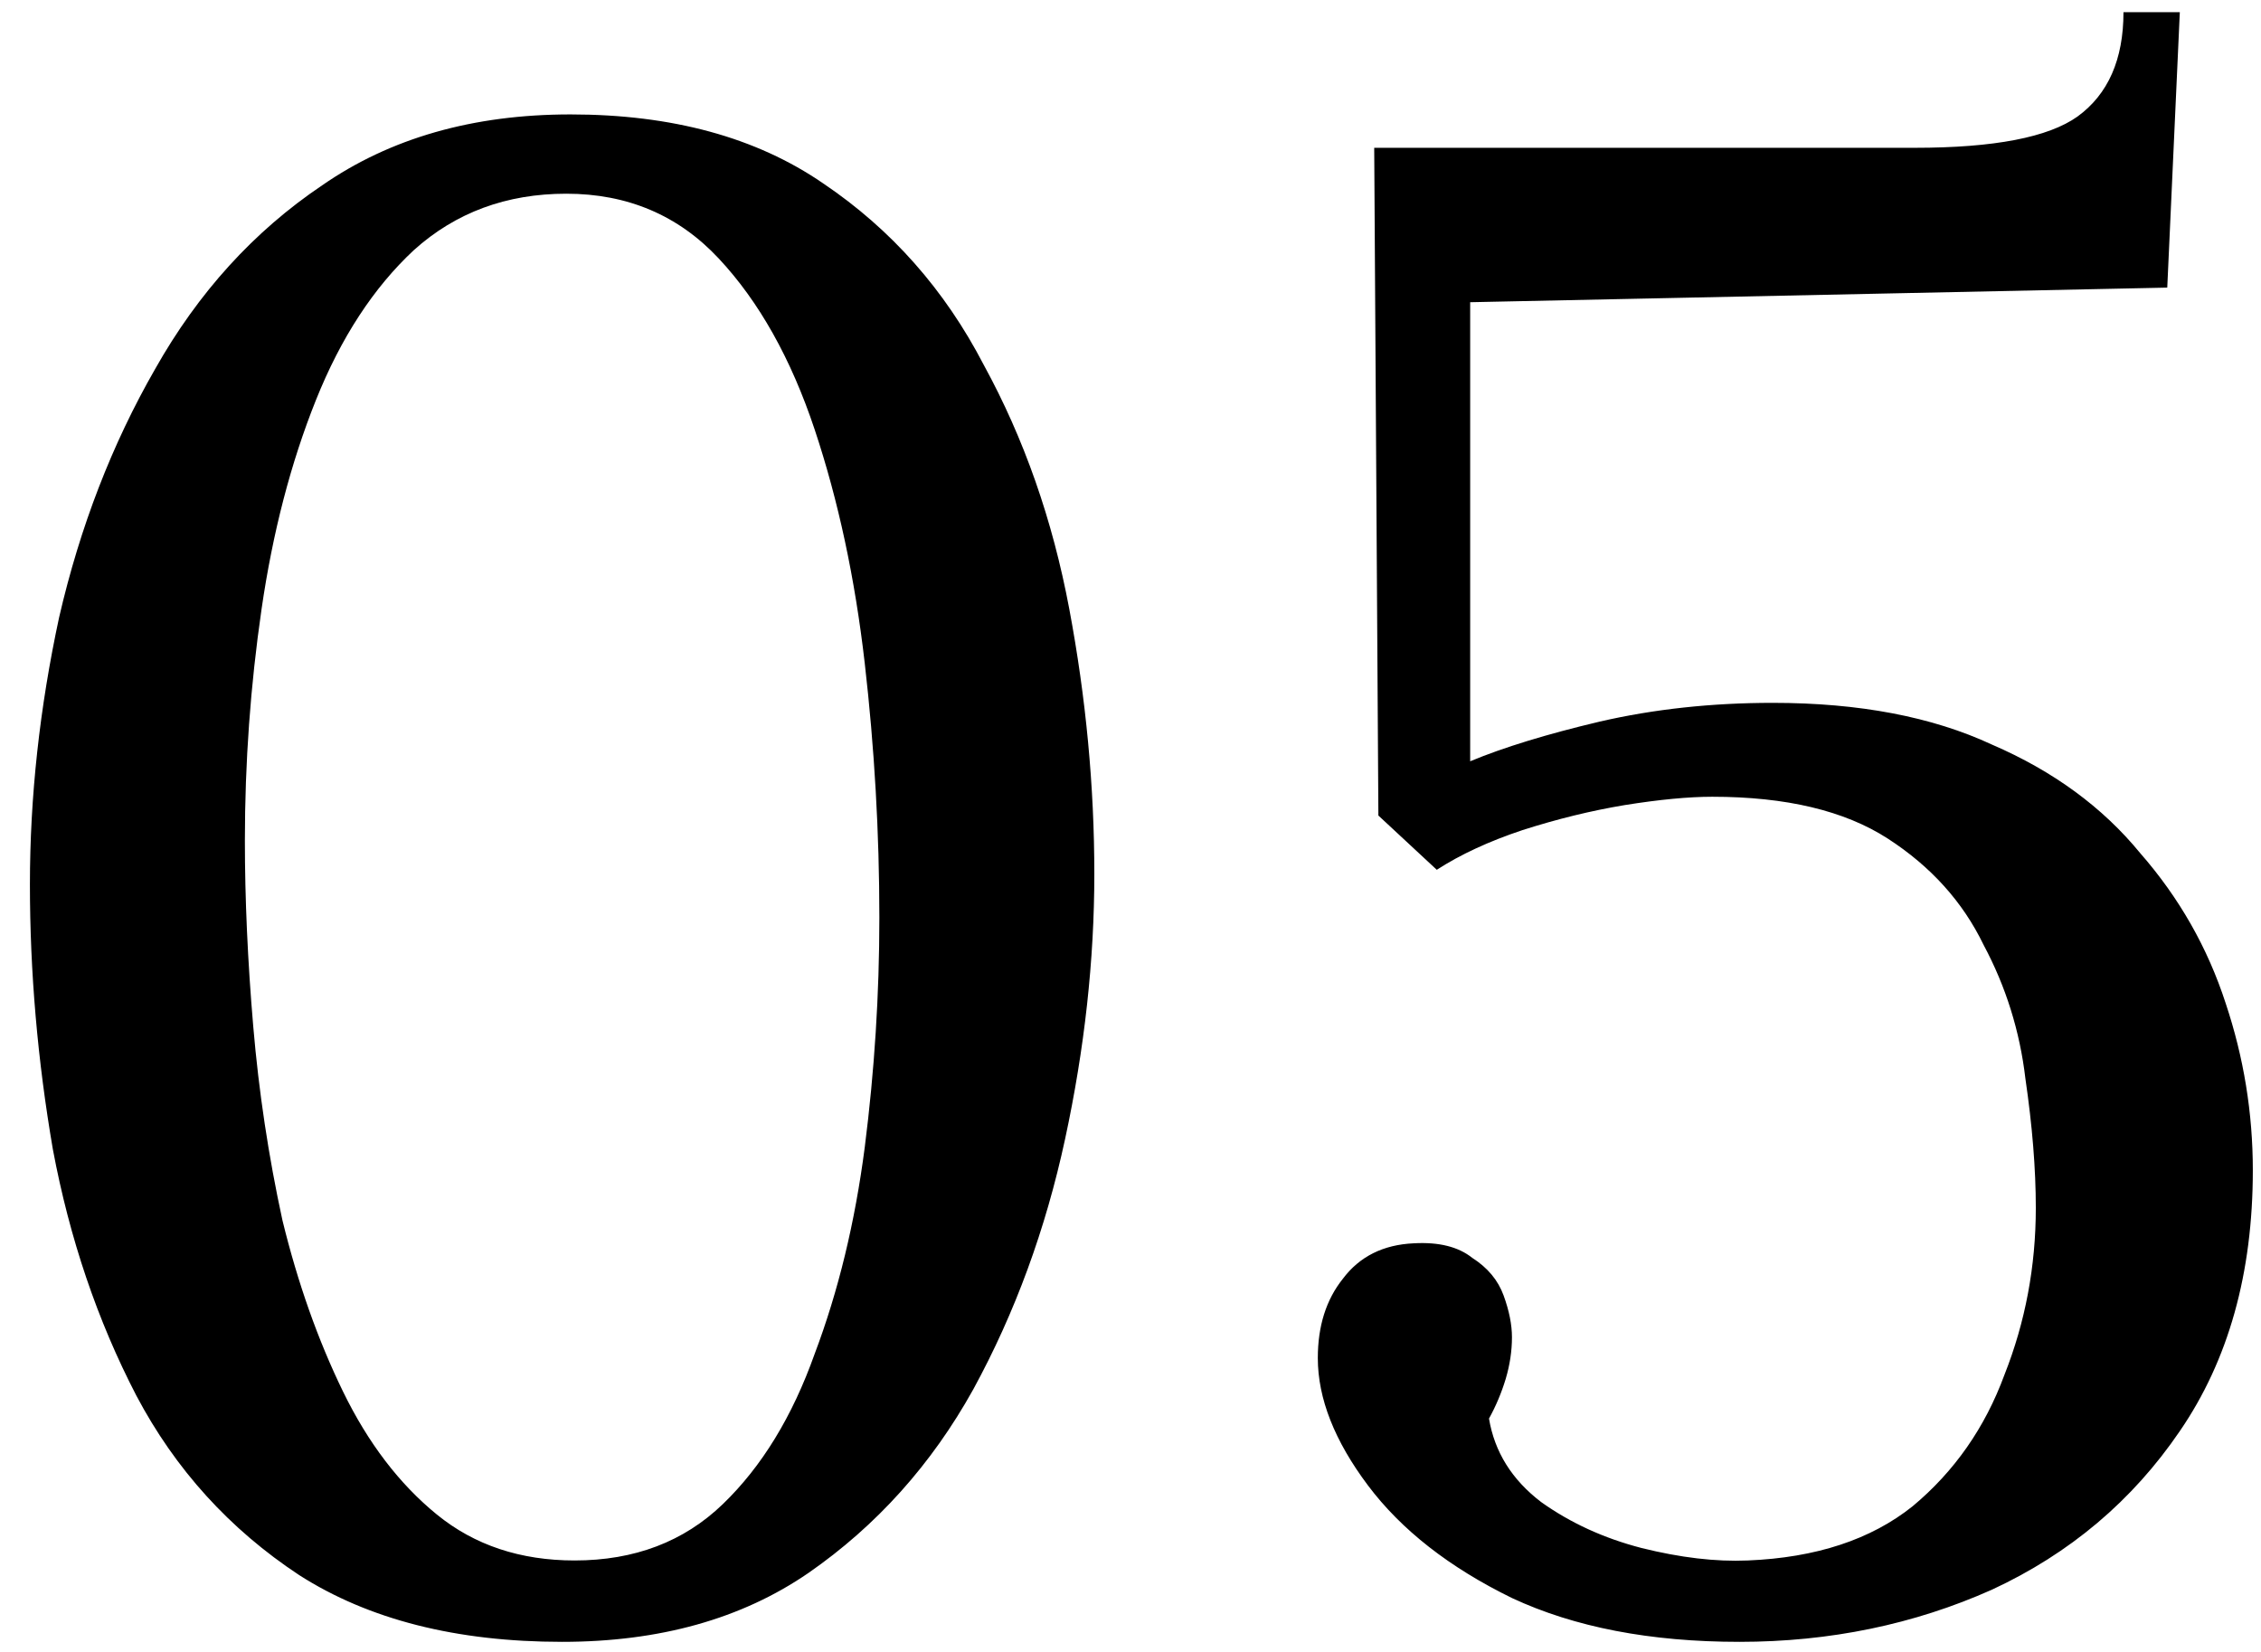<svg width="52" height="38" viewBox="0 0 52 38" fill="none" xmlns="http://www.w3.org/2000/svg">
<path d="M12.928 37.768C10.496 37.768 8.48 37.256 6.88 36.232C5.28 35.176 4.032 33.8 3.136 32.104C2.24 30.376 1.6 28.488 1.216 26.44C0.864 24.392 0.688 22.36 0.688 20.344C0.688 18.328 0.912 16.28 1.36 14.2C1.84 12.12 2.576 10.216 3.568 8.488C4.56 6.728 5.84 5.32 7.408 4.264C8.976 3.176 10.88 2.632 13.12 2.632C15.456 2.632 17.392 3.16 18.928 4.216C20.496 5.272 21.728 6.664 22.624 8.392C23.552 10.088 24.208 11.96 24.592 14.008C24.976 16.056 25.168 18.088 25.168 20.104C25.168 22.088 24.944 24.12 24.496 26.2C24.048 28.28 23.344 30.2 22.384 31.96C21.424 33.688 20.16 35.096 18.592 36.184C17.056 37.24 15.168 37.768 12.928 37.768ZM13.216 35.896C14.592 35.896 15.728 35.464 16.624 34.6C17.52 33.736 18.224 32.584 18.736 31.144C19.28 29.704 19.664 28.12 19.888 26.392C20.112 24.632 20.224 22.872 20.224 21.112C20.224 19.16 20.112 17.208 19.888 15.256C19.664 13.304 19.28 11.512 18.736 9.88C18.192 8.248 17.456 6.936 16.528 5.944C15.6 4.952 14.432 4.456 13.024 4.456C11.648 4.456 10.48 4.888 9.52 5.752C8.592 6.616 7.84 7.768 7.264 9.208C6.688 10.648 6.272 12.248 6.016 14.008C5.76 15.768 5.632 17.544 5.632 19.336C5.632 20.68 5.696 22.104 5.824 23.608C5.952 25.112 6.176 26.6 6.496 28.072C6.848 29.512 7.312 30.824 7.888 32.008C8.464 33.192 9.184 34.136 10.048 34.84C10.912 35.544 11.968 35.896 13.216 35.896ZM40.005 37.768C37.956 37.768 36.212 37.432 34.773 36.76C33.333 36.056 32.228 35.192 31.46 34.168C30.692 33.144 30.308 32.168 30.308 31.24C30.308 30.504 30.5 29.896 30.884 29.416C31.268 28.904 31.812 28.632 32.517 28.6C33.093 28.568 33.541 28.68 33.861 28.936C34.212 29.16 34.453 29.448 34.581 29.8C34.709 30.152 34.773 30.472 34.773 30.76C34.773 31.08 34.724 31.4 34.629 31.72C34.532 32.04 34.404 32.344 34.245 32.632C34.373 33.4 34.773 34.04 35.444 34.552C36.117 35.032 36.885 35.384 37.748 35.608C38.645 35.832 39.461 35.928 40.197 35.896C41.764 35.832 43.029 35.416 43.989 34.648C44.949 33.848 45.653 32.84 46.1 31.624C46.581 30.408 46.821 29.128 46.821 27.784C46.821 26.888 46.74 25.896 46.581 24.808C46.453 23.72 46.133 22.696 45.62 21.736C45.141 20.744 44.404 19.928 43.413 19.288C42.42 18.648 41.077 18.328 39.38 18.328C38.837 18.328 38.164 18.392 37.364 18.52C36.596 18.648 35.812 18.84 35.013 19.096C34.245 19.352 33.589 19.656 33.044 20.008L31.701 18.76L31.605 3.4H44.036C45.861 3.4 47.108 3.16 47.781 2.68C48.484 2.168 48.837 1.368 48.837 0.28H50.133L49.844 6.616L33.812 6.952V17.512C34.581 17.192 35.572 16.888 36.788 16.6C38.036 16.312 39.364 16.168 40.773 16.168C42.757 16.168 44.437 16.488 45.812 17.128C47.221 17.736 48.356 18.568 49.221 19.624C50.117 20.648 50.773 21.8 51.188 23.08C51.605 24.328 51.812 25.608 51.812 26.92C51.812 29.288 51.252 31.288 50.133 32.92C49.044 34.52 47.605 35.736 45.812 36.568C44.02 37.368 42.084 37.768 40.005 37.768Z" fill="black"/>
</svg>

